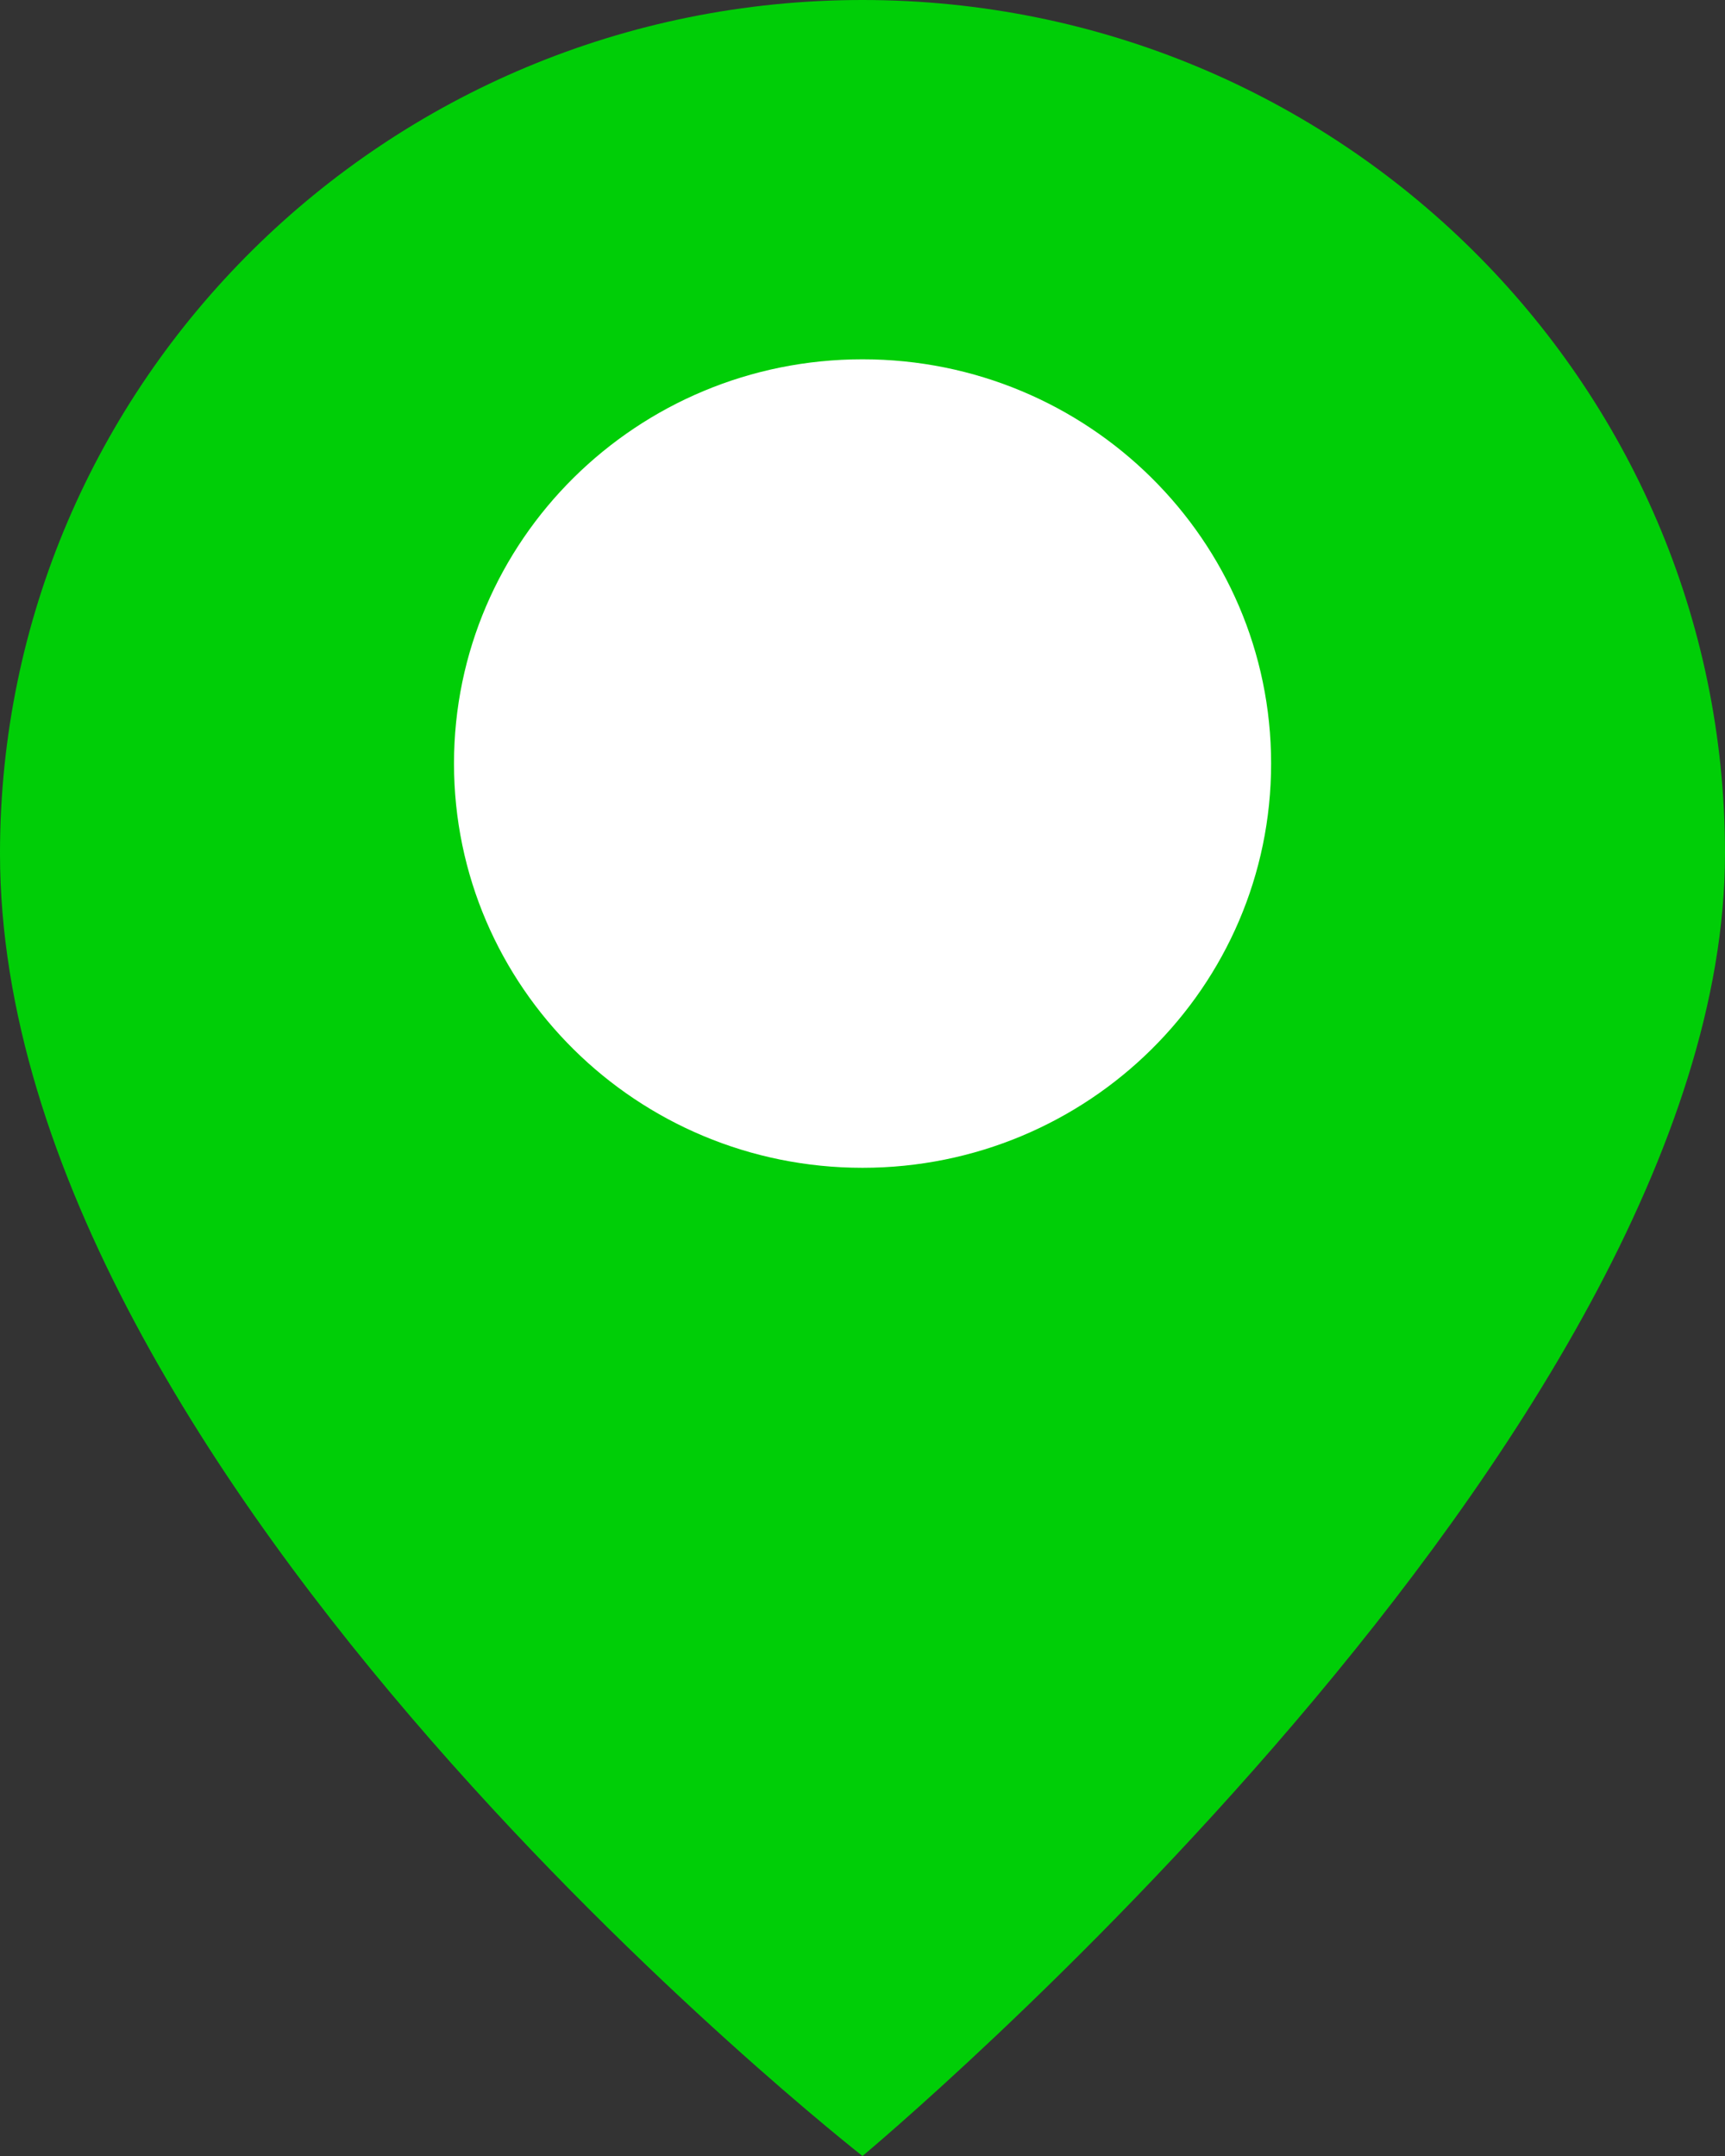 <svg width="16" height="20" viewBox="0 0 16 20" fill="none" xmlns="http://www.w3.org/2000/svg">
<rect x="0" y="0" width="16" height="20" fill="#333333" stroke="none"/>
<g clip-path="url(#clip0_1129_46)">
<path d="M16 7.917C16 13.333 8 20 8 20C8 20 0 13.75 0 7.917C0 3.544 3.582 0 8 0C12.418 0 16 3.544 16 7.917Z" fill="#00CE07"/>
<path d="M8 10.833C10.093 10.833 11.79 9.154 11.79 7.083C11.79 5.012 10.093 3.333 8 3.333C5.908 3.333 4.211 5.012 4.211 7.083C4.211 9.154 5.908 10.833 8 10.833Z" fill="white"/>
</g>
<defs>
<clipPath id="clip0_1129_46">
<rect width="16" height="20" fill="white"/>
</clipPath>
</defs>
</svg>
